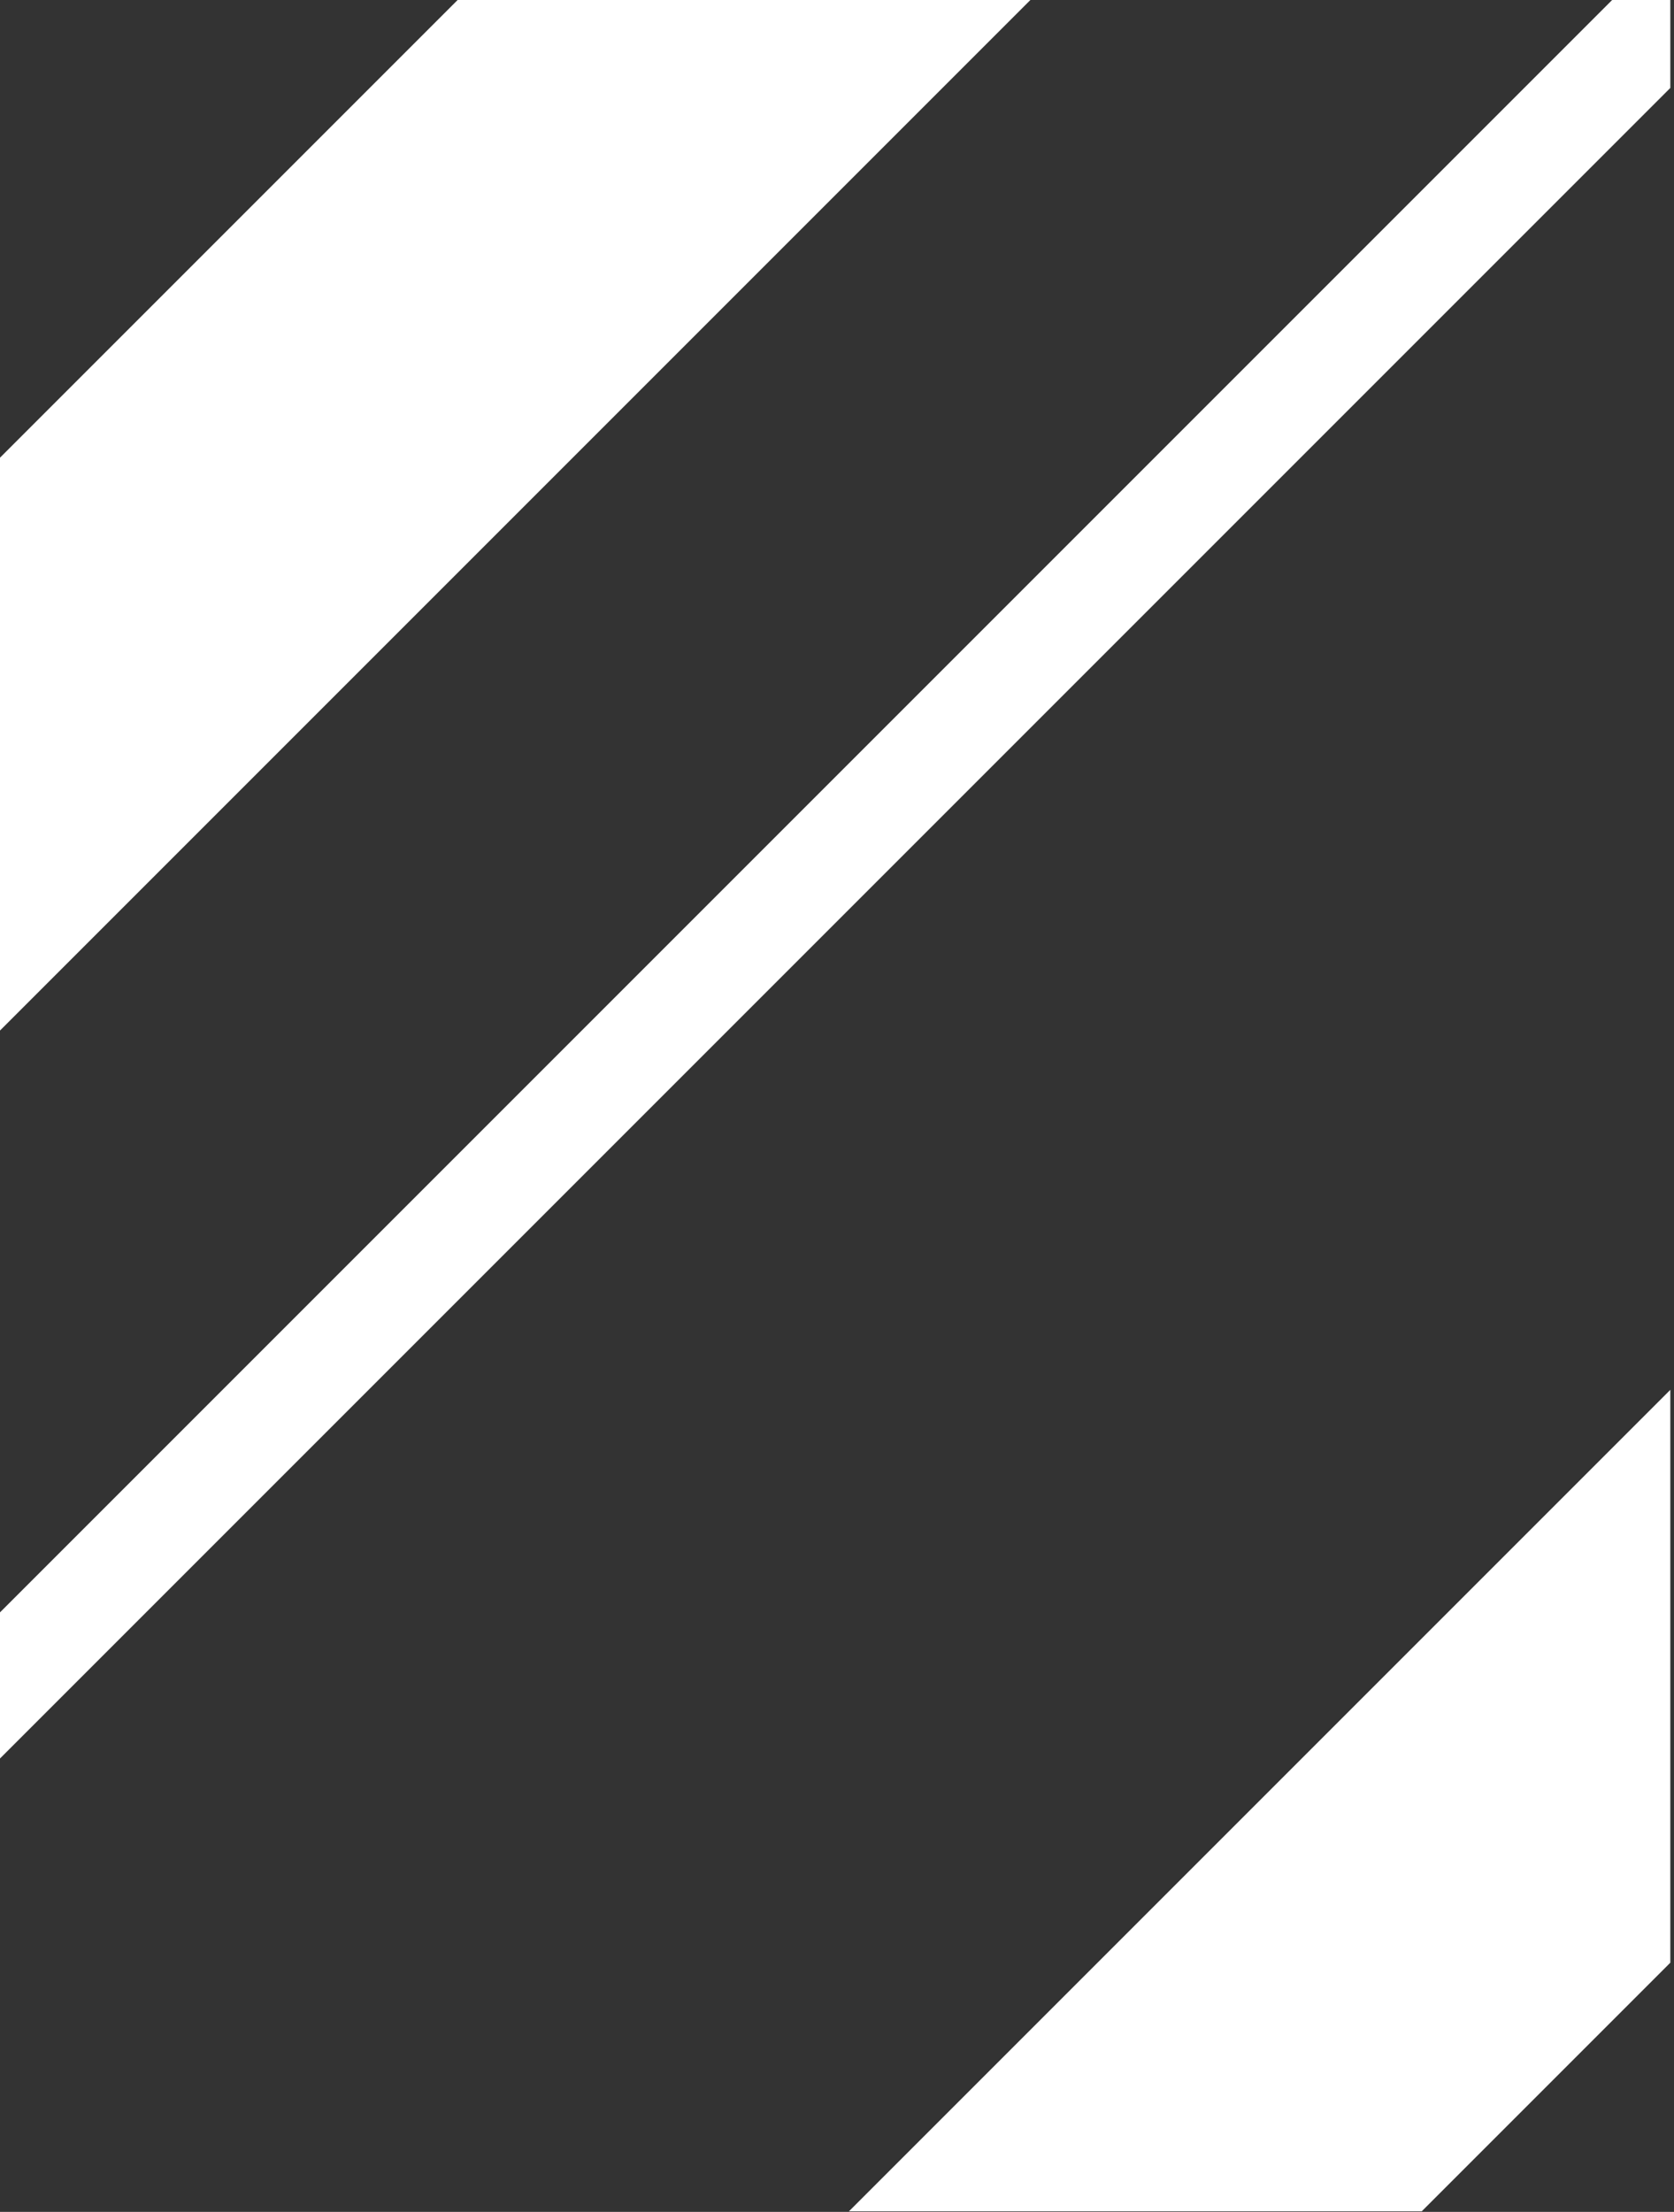 <svg preserveAspectRatio="none" width="100%" height="100%" overflow="visible" style="display: block;" viewBox="0 0 246 325" fill="none" xmlns="http://www.w3.org/2000/svg">
<rect x="0" y="0" width="246" height="325" fill="#333333" stroke="none"/>
<g id="Group">
<path id="Vector" d="M245.46 12.92V0H236.91L0 236.91V258.38L245.46 12.92Z" fill="white"/>
<path id="Vector_2" d="M0 67.25V151.42L151.42 0H67.25L0 67.25Z" fill="white"/>
<path id="Vector_3" d="M208.92 324.92L245.46 288.38V204.21L124.75 324.92H208.92Z" fill="white"/>
</g>
</svg>

